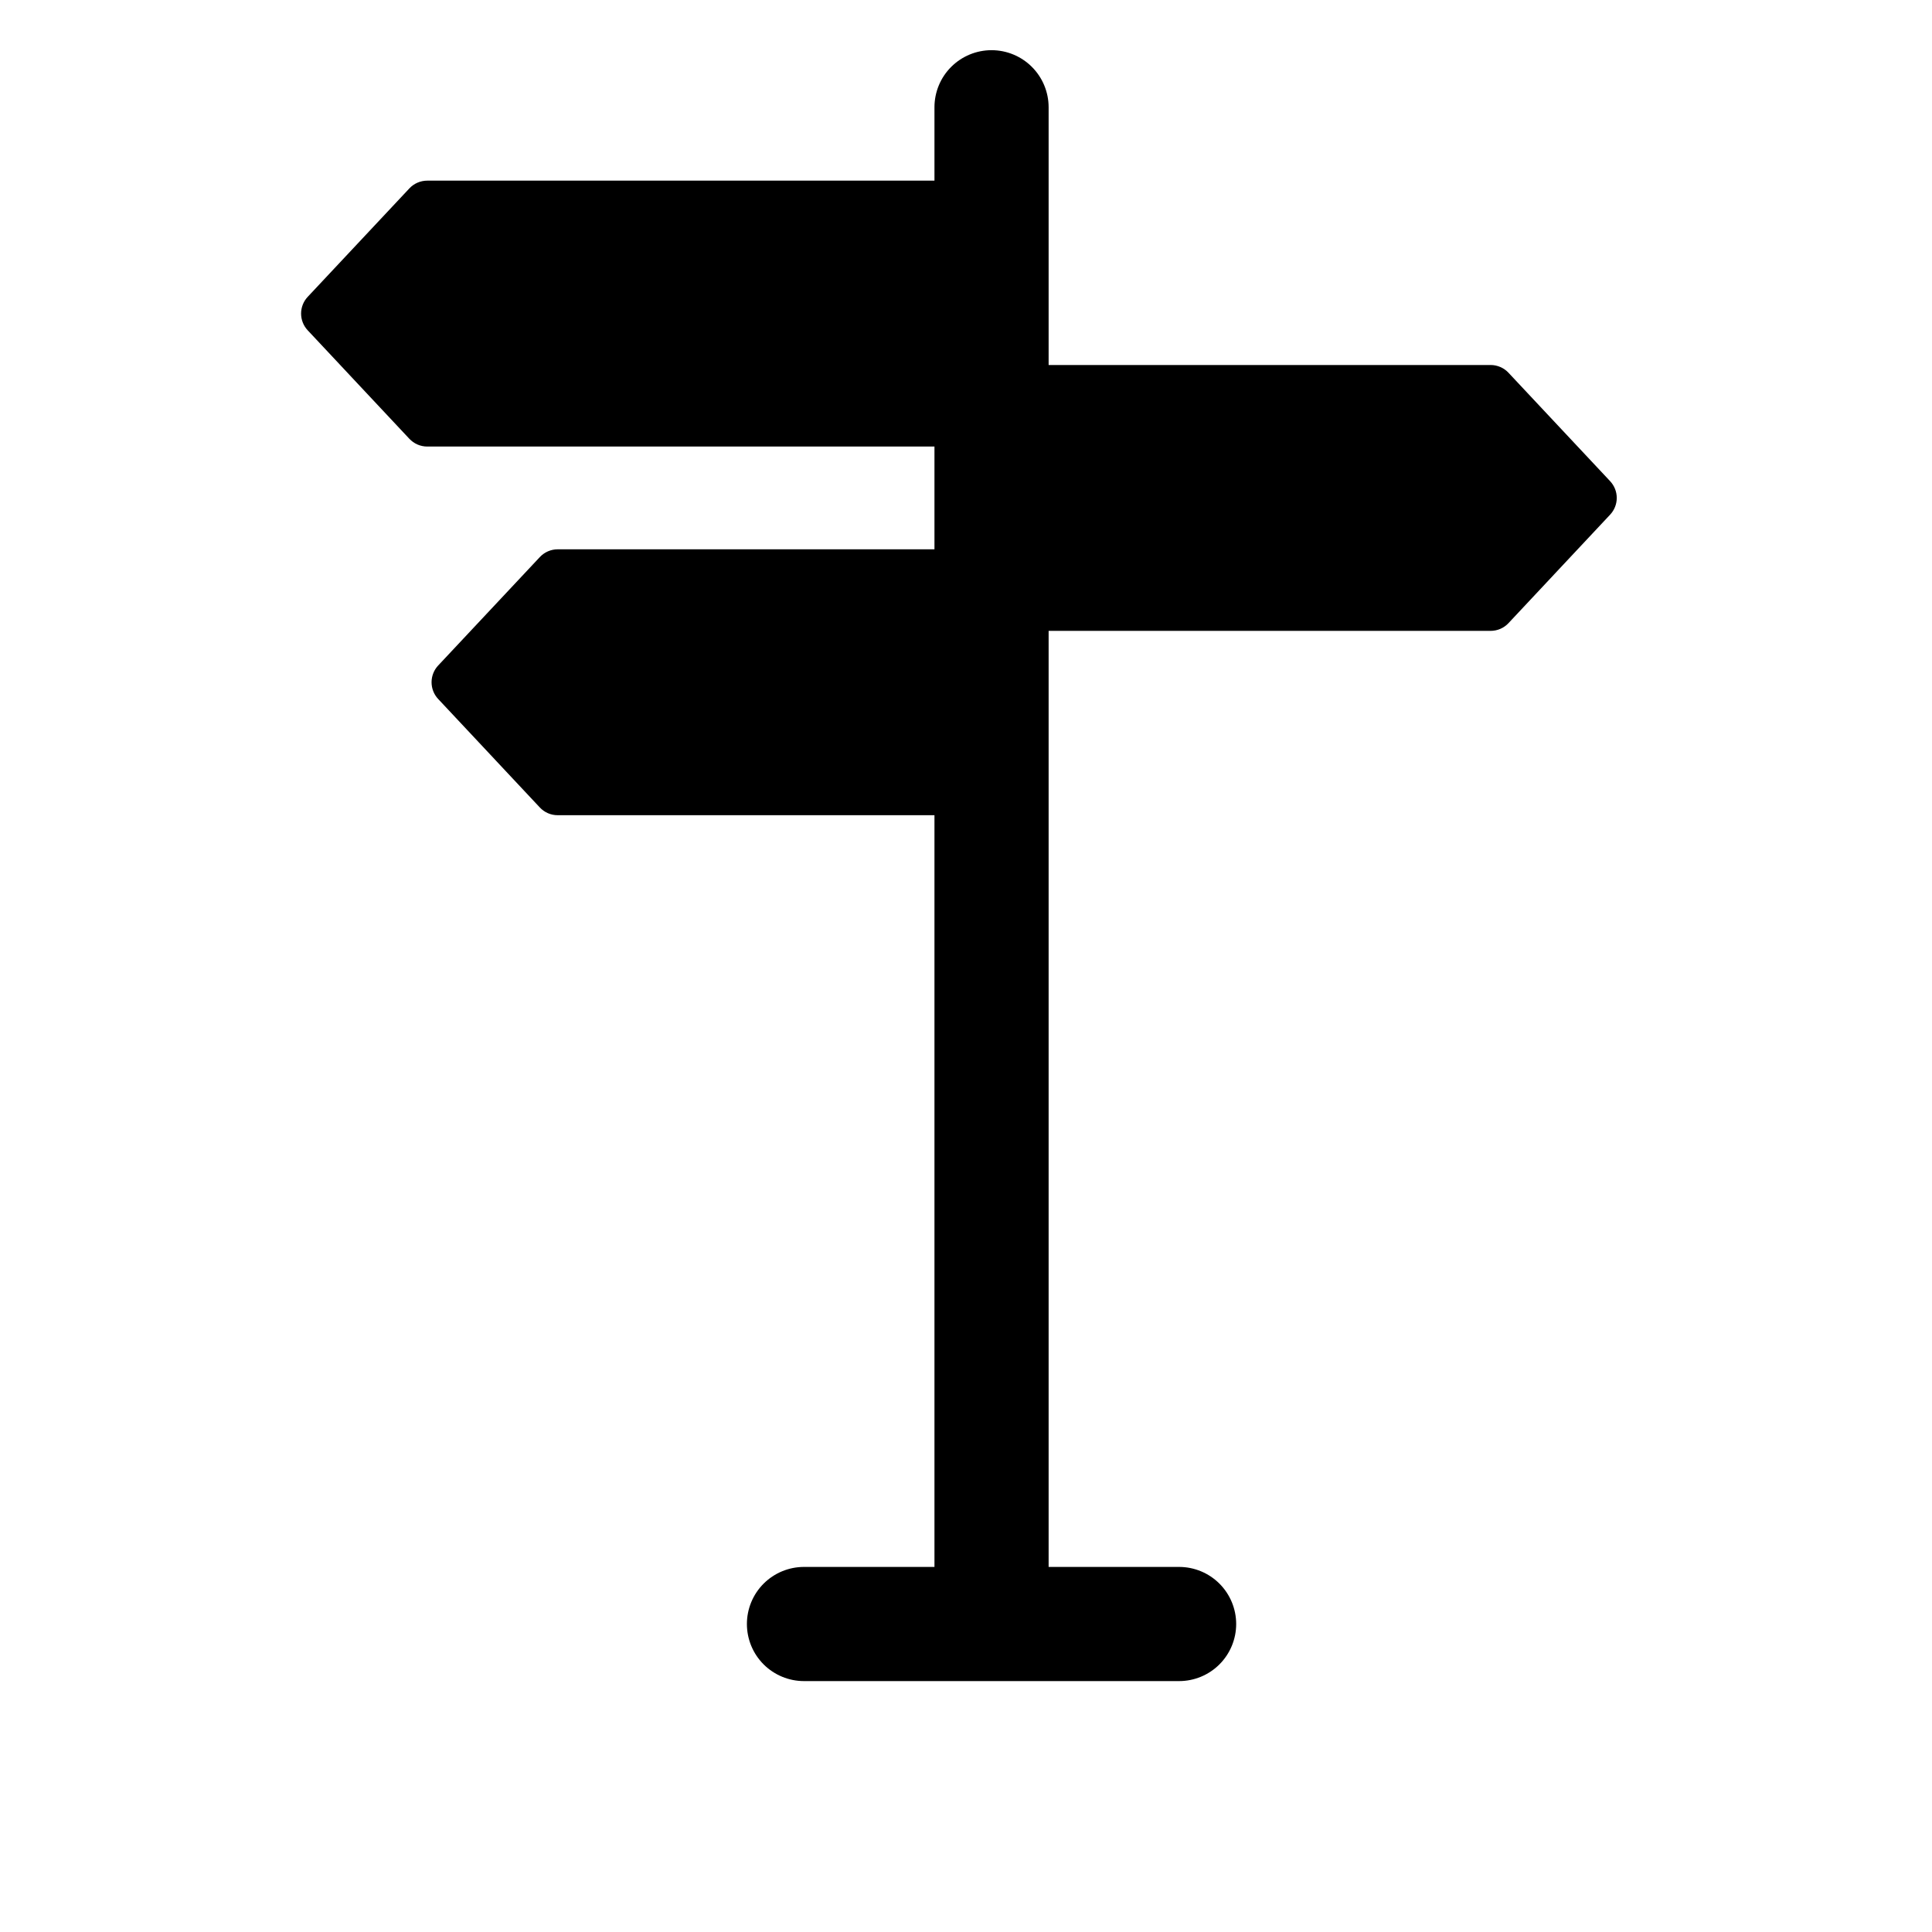 <svg width="77" height="77" viewBox="0 0 77 77" fill="none" xmlns="http://www.w3.org/2000/svg">
<g filter="url(#filter0_d_153_203)">
<rect x="4" width="69" height="69" rx="10" fill="white"/>
</g>
<path d="M39.518 2C38.914 2 38.336 2.24 37.909 2.666C37.482 3.093 37.243 3.672 37.243 4.275V7.2H17.025C16.892 7.2 16.76 7.228 16.638 7.281C16.516 7.334 16.406 7.411 16.315 7.509L12.263 11.831C12.094 12.012 12 12.25 12 12.498C12 12.745 12.094 12.983 12.263 13.164L16.315 17.488C16.406 17.585 16.516 17.663 16.638 17.716C16.76 17.769 16.892 17.797 17.025 17.797H37.243V21.893H22.225C22.092 21.893 21.96 21.921 21.838 21.974C21.716 22.027 21.606 22.105 21.515 22.202L17.463 26.524C17.294 26.705 17.2 26.944 17.2 27.191C17.2 27.439 17.294 27.677 17.463 27.858L21.515 32.182C21.606 32.279 21.716 32.357 21.838 32.41C21.96 32.463 22.092 32.49 22.225 32.49H37.243V62.45H32.043C31.439 62.45 30.861 62.69 30.434 63.116C30.007 63.543 29.768 64.122 29.768 64.725C29.768 65.328 30.007 65.907 30.434 66.334C30.861 66.76 31.439 67 32.043 67H46.993C47.596 67 48.175 66.76 48.601 66.334C49.028 65.907 49.268 65.328 49.268 64.725C49.268 64.122 49.028 63.543 48.601 63.116C48.175 62.69 47.596 62.45 46.993 62.45H41.793V25.143H59.41C59.543 25.143 59.675 25.116 59.797 25.063C59.92 25.01 60.03 24.932 60.121 24.835L64.172 20.511C64.341 20.331 64.436 20.092 64.436 19.845C64.436 19.597 64.341 19.359 64.172 19.178L60.121 14.856C60.03 14.758 59.92 14.681 59.797 14.628C59.675 14.575 59.544 14.547 59.41 14.547H41.793V4.275C41.793 3.672 41.553 3.093 41.126 2.666C40.7 2.24 40.121 2 39.518 2Z" fill="black"/>
<defs>
<filter id="filter0_d_153_203" x="0" y="0" width="77" height="77" filterUnits="userSpaceOnUse" color-interpolation-filters="sRGB">
<feFlood flood-opacity="0" result="BackgroundImageFix"/>
<feColorMatrix in="SourceAlpha" type="matrix" values="0 0 0 0 0 0 0 0 0 0 0 0 0 0 0 0 0 0 127 0" result="hardAlpha"/>
<feOffset dy="4"/>
<feGaussianBlur stdDeviation="2"/>
<feComposite in2="hardAlpha" operator="out"/>
<feColorMatrix type="matrix" values="0 0 0 0 0 0 0 0 0 0 0 0 0 0 0 0 0 0 0.25 0"/>
<feBlend mode="normal" in2="BackgroundImageFix" result="effect1_dropShadow_153_203"/>
<feBlend mode="normal" in="SourceGraphic" in2="effect1_dropShadow_153_203" result="shape"/>
</filter>
</defs>
</svg>
